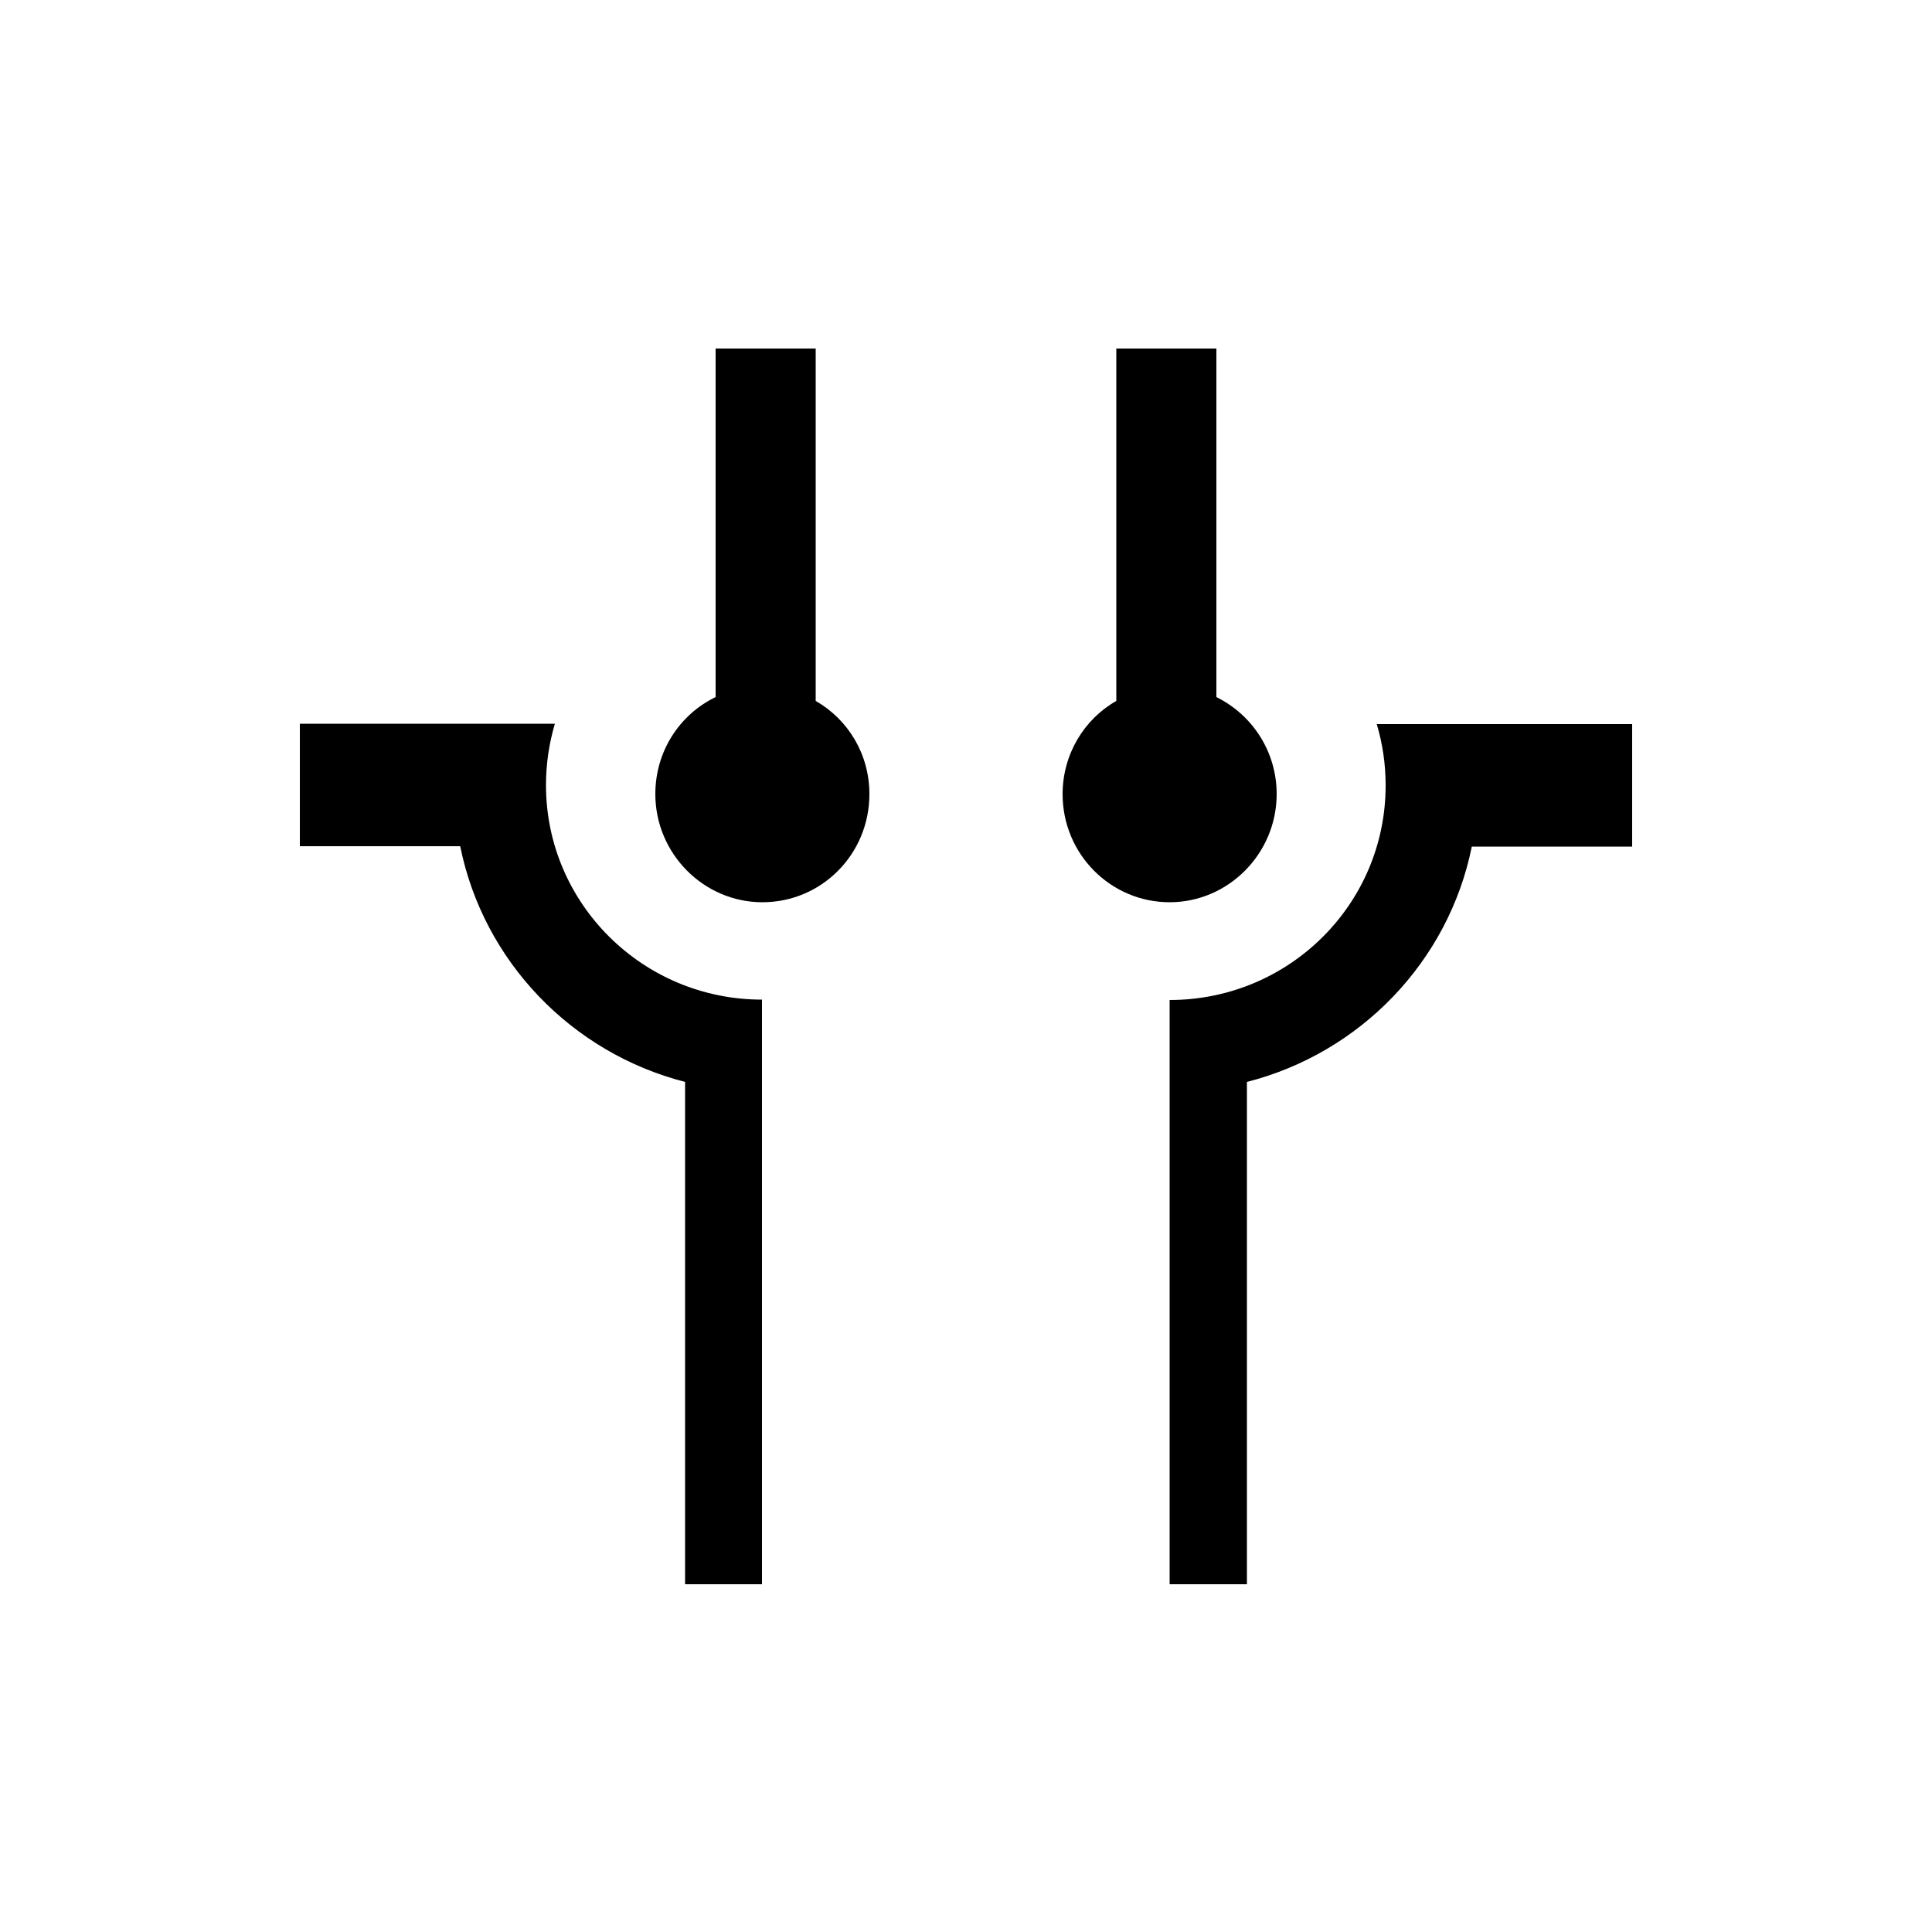 <?xml version="1.0" encoding="utf-8"?>
<!-- Generator: Adobe Illustrator 22.1.0, SVG Export Plug-In . SVG Version: 6.00 Build 0)  -->
<svg version="1.1" id="图层_1" xmlns="http://www.w3.org/2000/svg" xmlns:xlink="http://www.w3.org/1999/xlink" x="0px" y="0px"
	 viewBox="0 0 500 500" style="enable-background:new 0 0 500 500;" xml:space="preserve">
<path d="M185.2,90v90.4c-9.3,4.5-15.6,14-15.6,25.1c0,15.4,12.5,28,27.7,28c15.3,0,27.7-12.4,27.7-28c0-10.3-5.5-19.3-13.9-24.1
	V90.2h-25.9V90z"/>
<path d="M314.8,90.2h-25.9v91.2c-8.3,4.7-13.9,13.8-13.9,24.1c0,15.6,12.5,28,27.7,28s27.7-12.6,27.7-28c0-11-6.3-20.5-15.6-25.1V90
	V90.2z"/>
<path d="M322.7,410V280c29.4-7.5,52.2-31.2,58.2-60.9h41.5v-31.7h-41.5h-13h-11.6c1.5,5,2.3,10.3,2.3,15.9c0,30.7-25,55.5-55.9,55.5
	V410H322.7z"/>
<path d="M177.3,280v130h19.9V258.7c-30.9,0-55.9-24.9-55.9-55.5c0-5.5,0.8-10.8,2.3-15.9h-11.6h-13H77.6V219h41.5
	C125.1,248.8,148,272.5,177.3,280z"/>
</svg>
